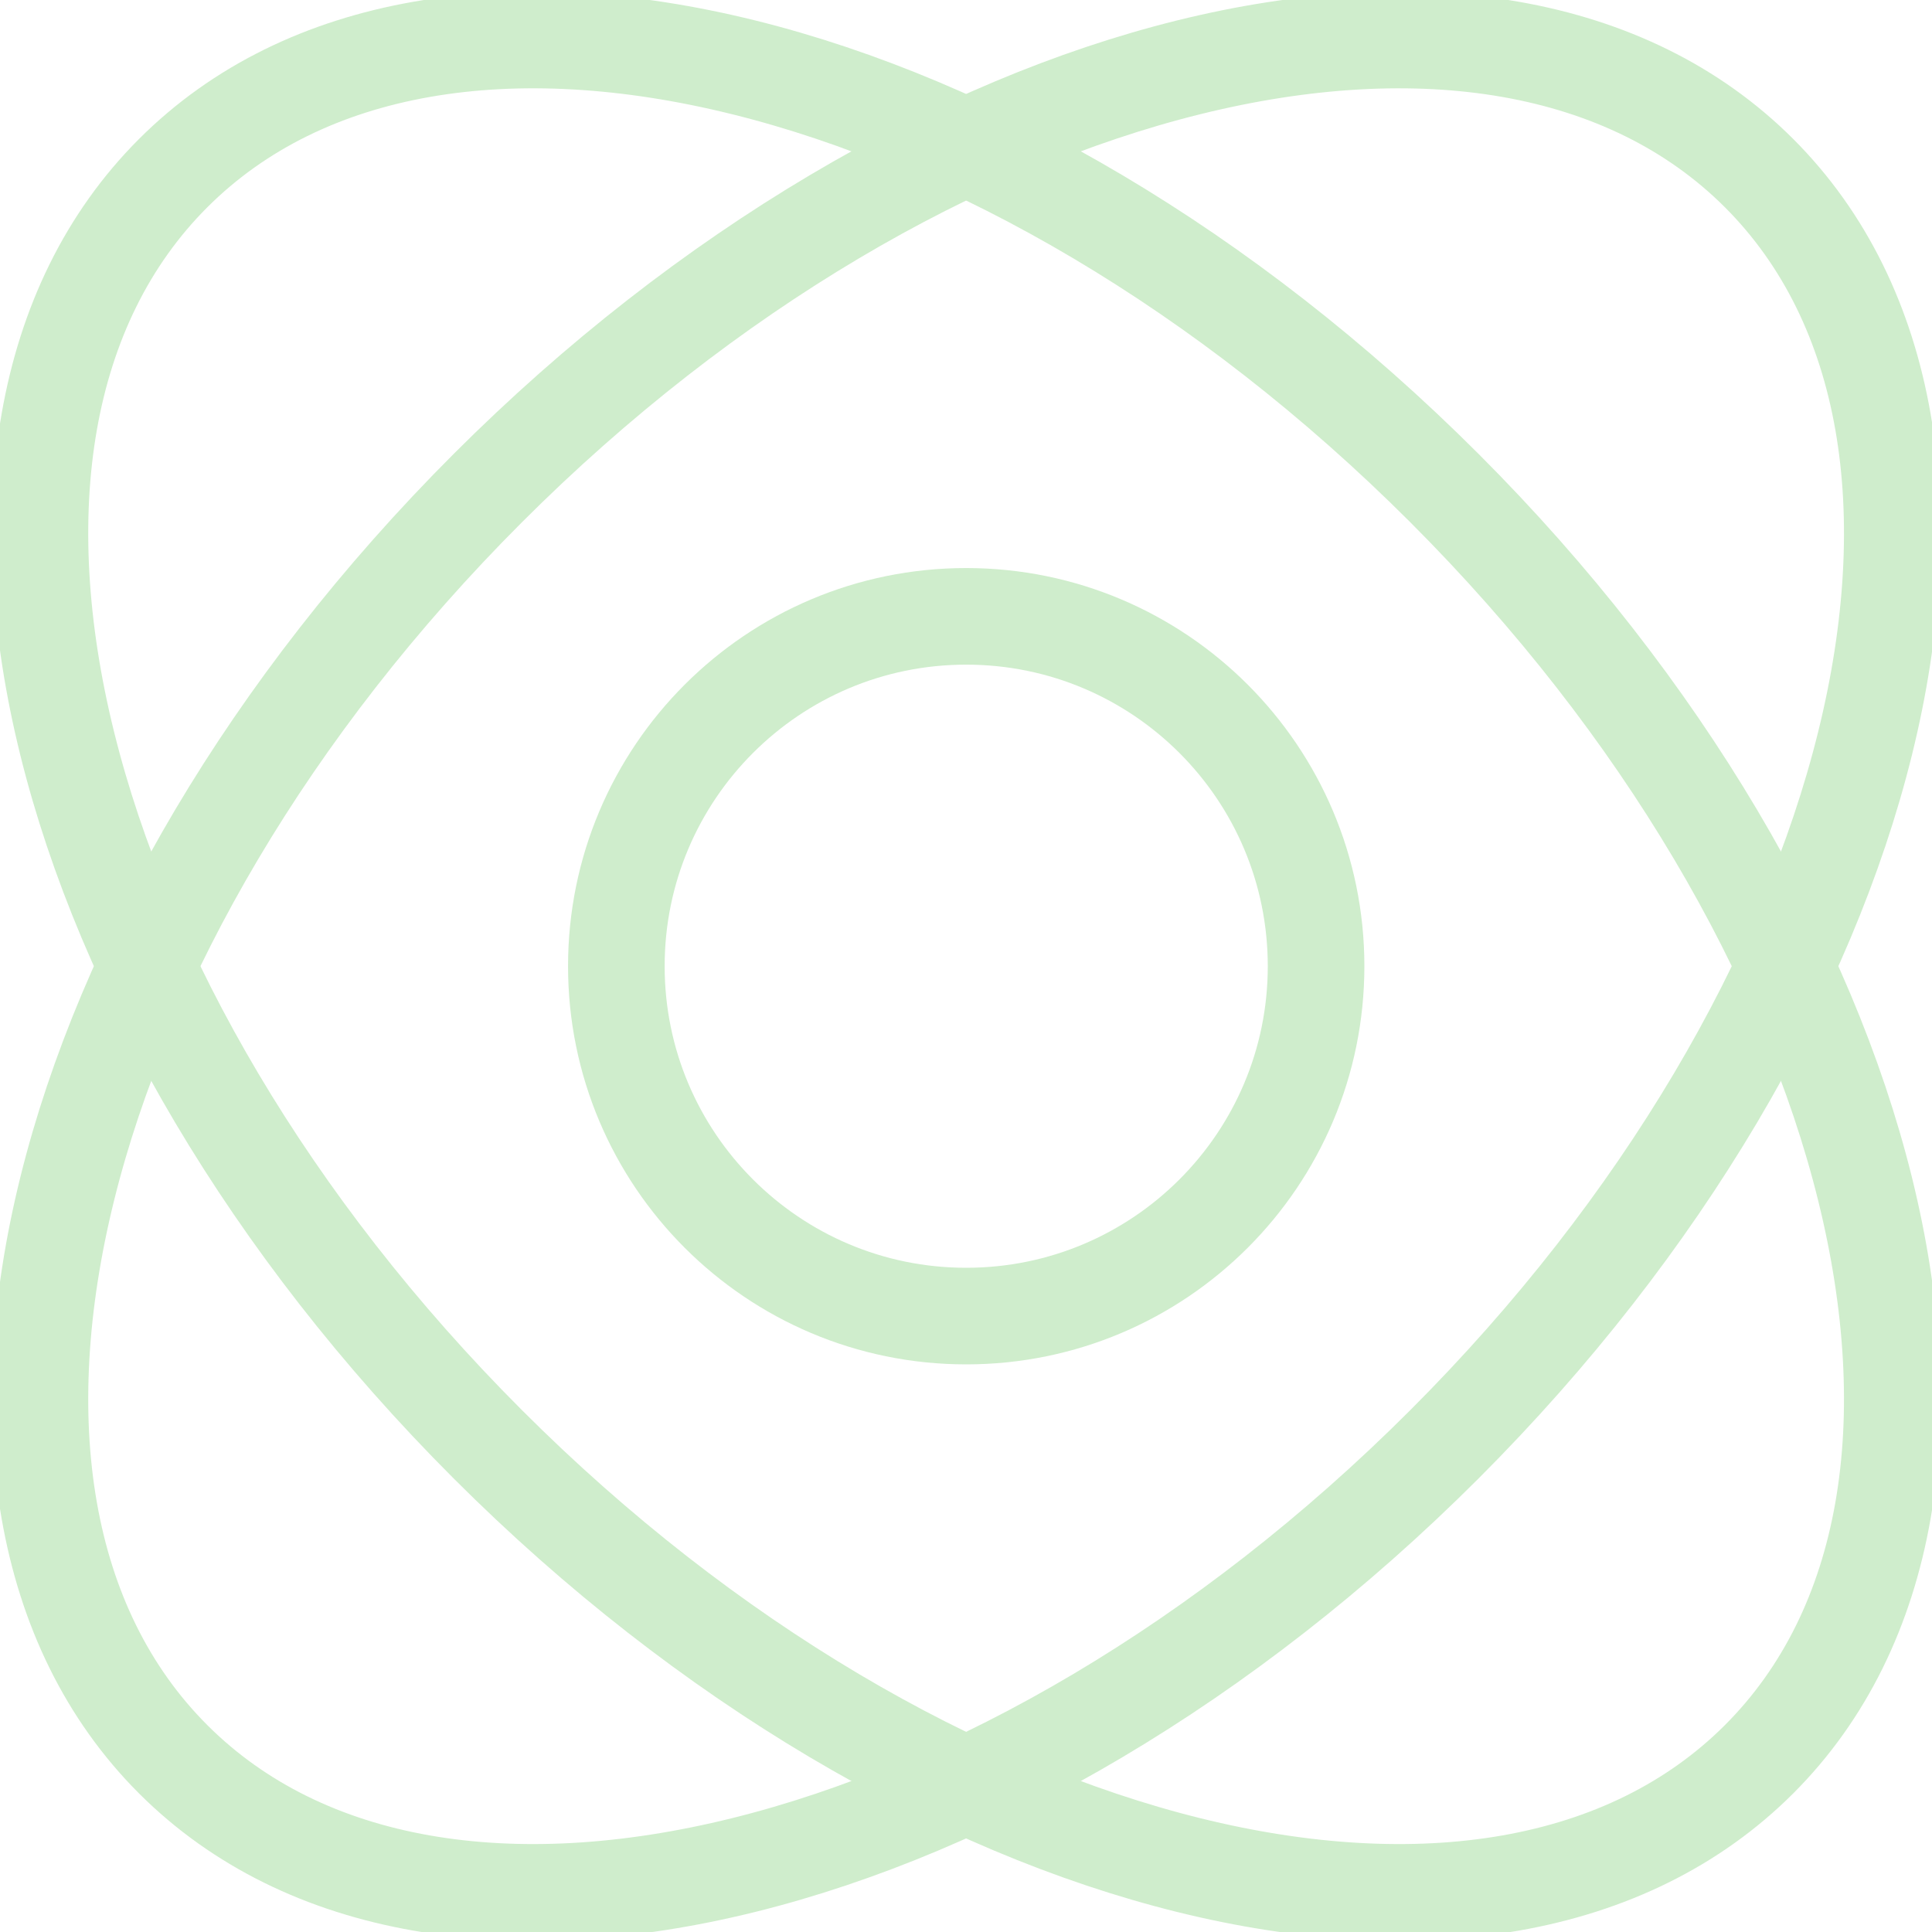 <?xml version="1.0" encoding="UTF-8"?> <svg xmlns="http://www.w3.org/2000/svg" width="50" height="50" viewBox="0 0 50 50" fill="none"><g clip-path="url(#clip0_1669_5103)"><path d="M25.005 34.06C30.006 34.06 34.06 30.006 34.06 25.005C34.06 20.005 30.006 15.951 25.005 15.951C20.005 15.951 15.951 20.005 15.951 25.005C15.951 30.006 20.005 34.06 25.005 34.06Z" stroke="#CFEDCC" stroke-width="2.5" stroke-miterlimit="10"></path><path d="M37.379 37.381C48.714 26.047 52.361 11.318 45.526 4.482C38.691 -2.353 23.961 1.295 12.627 12.629C1.292 23.963 -2.355 38.693 4.48 45.528C11.315 52.363 26.045 48.716 37.379 37.381Z" stroke="#CFEDCC" stroke-width="2.5" stroke-miterlimit="10"></path><path d="M45.526 45.528C52.361 38.693 48.714 23.963 37.379 12.629C26.045 1.294 11.315 -2.353 4.48 4.482C-2.355 11.317 1.292 26.047 12.627 37.381C23.961 48.716 38.691 52.363 45.526 45.528Z" stroke="#CFEDCC" stroke-width="2.5" stroke-miterlimit="10"></path></g><defs><clipPath id="clip0_1669_5103"><rect width="50" height="50" fill="white"></rect></clipPath></defs></svg> 